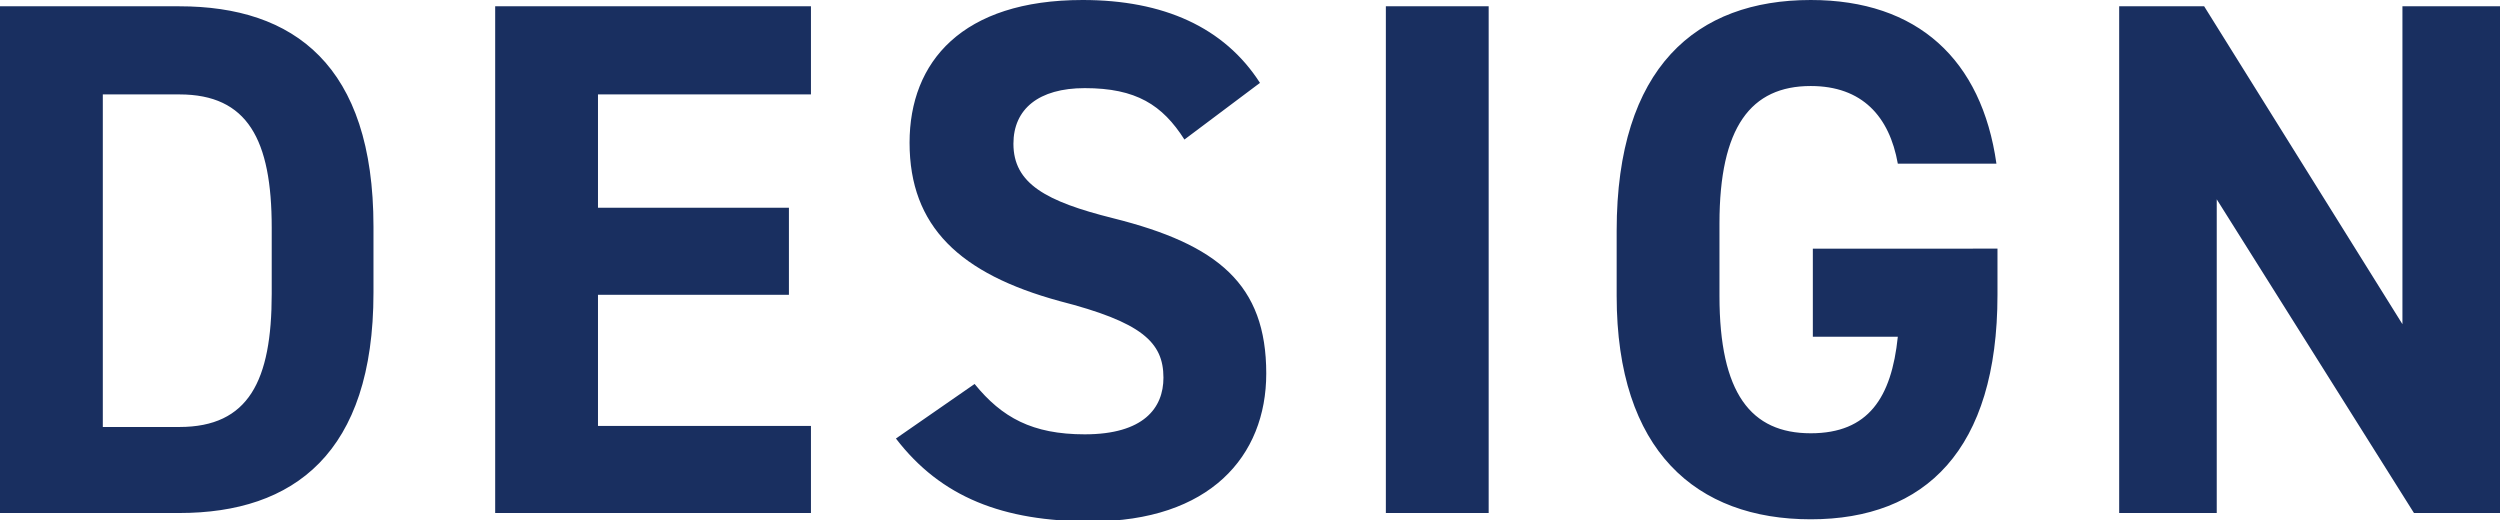<?xml version="1.0" encoding="utf-8"?>
<!-- Generator: Adobe Illustrator 25.4.2, SVG Export Plug-In . SVG Version: 6.00 Build 0)  -->
<svg version="1.1" id="レイヤー_1" xmlns="http://www.w3.org/2000/svg" xmlns:xlink="http://www.w3.org/1999/xlink" x="0px"
	 y="0px" viewBox="0 0 238.3 49.6" style="enable-background:new 0 0 238.3 49.6;" xml:space="preserve">
<style type="text/css">
	.st0{fill:#192F60;}
</style>
<path class="st0" d="M17.1,48.9c10.9,0,18.5-5.7,18.5-21v-6.3c0-15.4-7.6-21-18.5-21H0v48.3H17.1z M17.1,40.7H9.8V9h7.3
	c6.5,0,8.8,4.3,8.8,12.7v6.3C25.9,36.3,23.7,40.7,17.1,40.7z M47.2,0.6v48.3h30.1v-8.3H57V28.1h18.2v-8.3H57V9h20.3V0.6H47.2z
	 M120.1,7.9c-3.4-5.3-9.2-7.9-16.9-7.9C91.7,0,86.7,5.9,86.7,13.6c0,8,4.8,12.5,14.3,15.1c7.8,2,9.9,3.9,9.9,7.3
	c0,2.9-1.9,5.4-7.5,5.4c-5,0-7.9-1.6-10.5-4.8l-7.5,5.2c4.3,5.6,10.2,7.9,18.6,7.9c11.3,0,16.7-6.2,16.7-14.1
	c0-8.5-4.6-12.3-14.6-14.8c-6.4-1.6-9.5-3.3-9.5-7.1c0-3.3,2.4-5.3,6.8-5.3c4.9,0,7.4,1.6,9.5,4.9L120.1,7.9z M141.9,0.6h-9.8v48.3
	h9.8V0.6z M172.8,23.8v8.3h8.1c-0.6,5.8-2.8,9.2-8.3,9.2c-5.7,0-8.7-3.8-8.7-13.1v-6.9c0-9.2,3-13.1,8.7-13.1c4.9,0,7.5,2.9,8.3,7.4
	h9.4C188.9,5.7,182.8,0,172.6,0c-10.9,0-18.5,6.4-18.5,22v6.2c0,14.8,7.6,21.3,18.5,21.3c10.9,0,17.8-6.6,17.8-21.4v-4.4H172.8z
	 M229,0.6v30.3L210.1,0.6H202v48.3h9.3V19l18.8,29.9h8.2V0.6H229z"/>
</svg>
